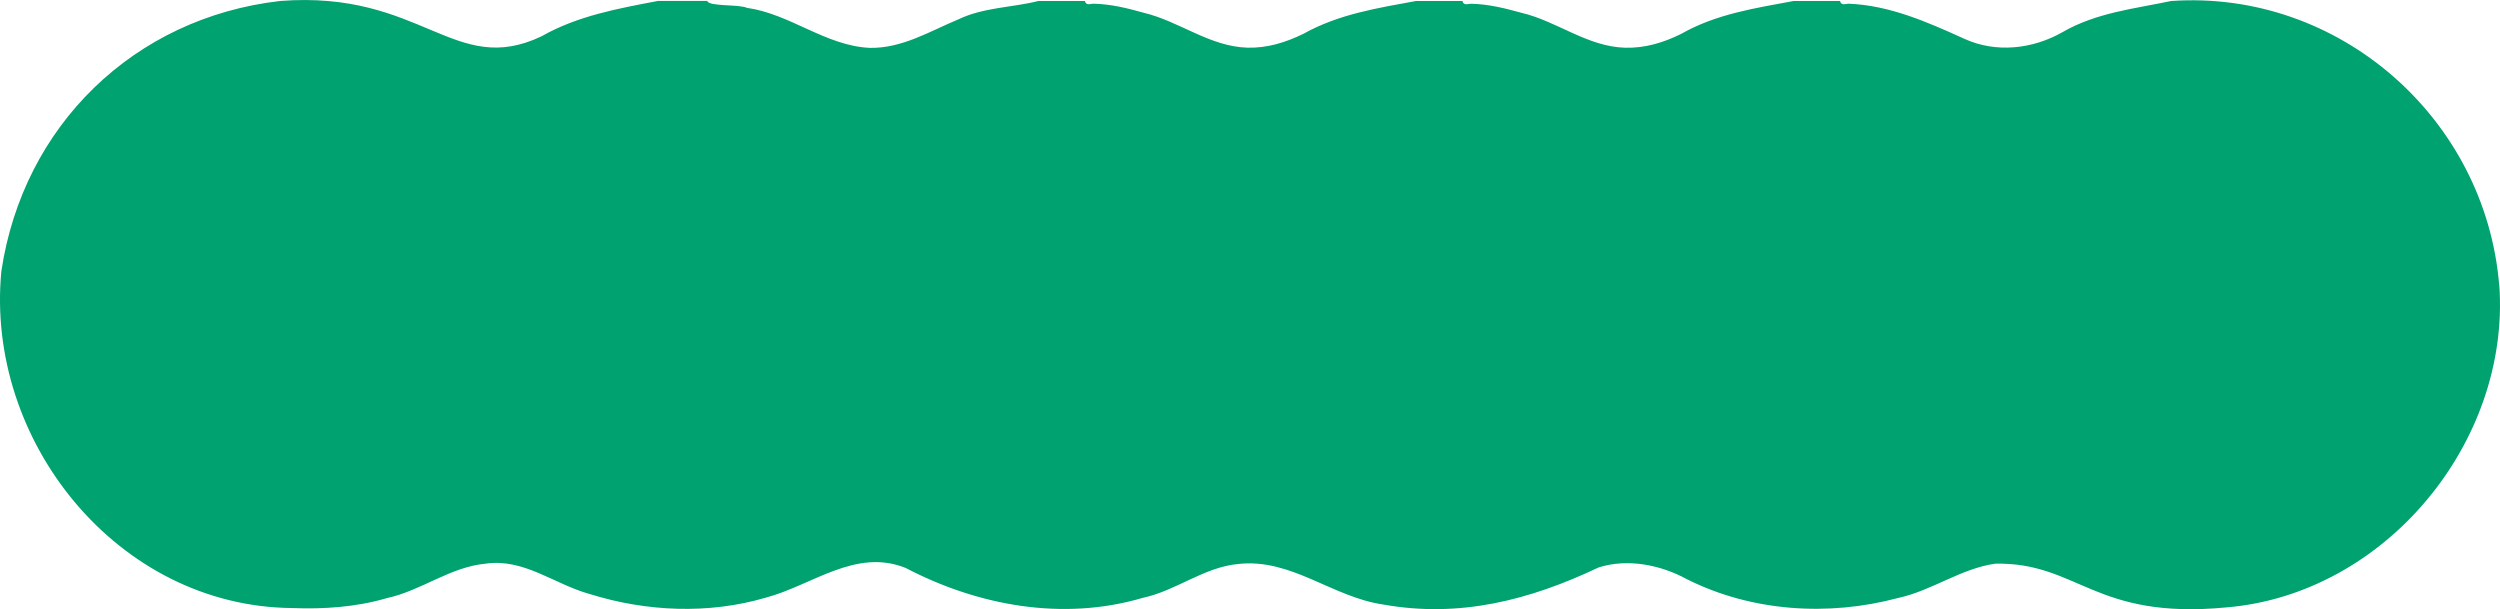 <svg height="120" viewBox="0 0 492.44 120" width="492.44" xmlns="http://www.w3.org/2000/svg"><path d="m492.31 56.26c2.14 30.88-22.49 60.76-53.71 63.38-26.15 2.51-29.24-8.93-45.61-8.61-6.82.99-12.41 5.3-19.12 6.76-13.71 3.66-28.79 2.71-41.57-3.69-5.17-2.83-11.66-4.15-17.41-2.33-13.55 6.43-27.34 10-42.41 7.31-10.1-1.46-18.08-9.15-28.57-7.99-6.79.63-12.22 5.27-18.84 6.68-15.69 4.62-32.42 1.56-46.68-5.9-9.88-3.97-18.42 3.45-27.61 5.87-11.25 3.29-23.47 2.75-34.62-.73-6.96-1.91-12.94-7.08-20.53-5.98-7.04.68-12.6 5.3-19.41 6.78-6.08 1.78-12.4 2.21-18.72 1.96-34.38-.33-60.47-32.97-57.23-66.38 4.29-28.65 26.12-49.91 54.93-53.2 27.95-2.14 34.26 15.17 51.49 6.95 7.1-4.05 15.23-5.49 22.89-6.95h9.73c.3 1.13 6.3.63 7.79 1.35 8.61 1.22 15.5 7.49 24.25 7.89 6.37.1 11.73-3.25 17.39-5.6 4.93-2.39 10.9-2.38 15.79-3.63h9.15c.29.99 1.11.52 1.67.53 3.39.06 6.64.86 9.88 1.77 7.08 1.68 13.04 6.68 20.49 6.89 3.94.1 7.54-1.04 11.02-2.73 6.93-3.88 14.65-5.08 22.16-6.46h9.15c.29.99 1.11.53 1.67.54 3.39.06 6.65.86 9.88 1.76 7.09 1.65 13.03 6.69 20.5 6.9 3.94.1 7.53-.99 11.02-2.71 6.9-3.94 14.65-5.09 22.16-6.49h9.15c.29.99 1.11.53 1.67.53 8.08.3 15.56 3.62 22.8 6.9 6.21 2.86 13.46 2.06 19.35-1.29 6.66-3.86 14.22-4.62 21.39-6.14 33.12-2.3 61.99 23.17 64.65 56.07z" fill="#00a26f"/></svg>